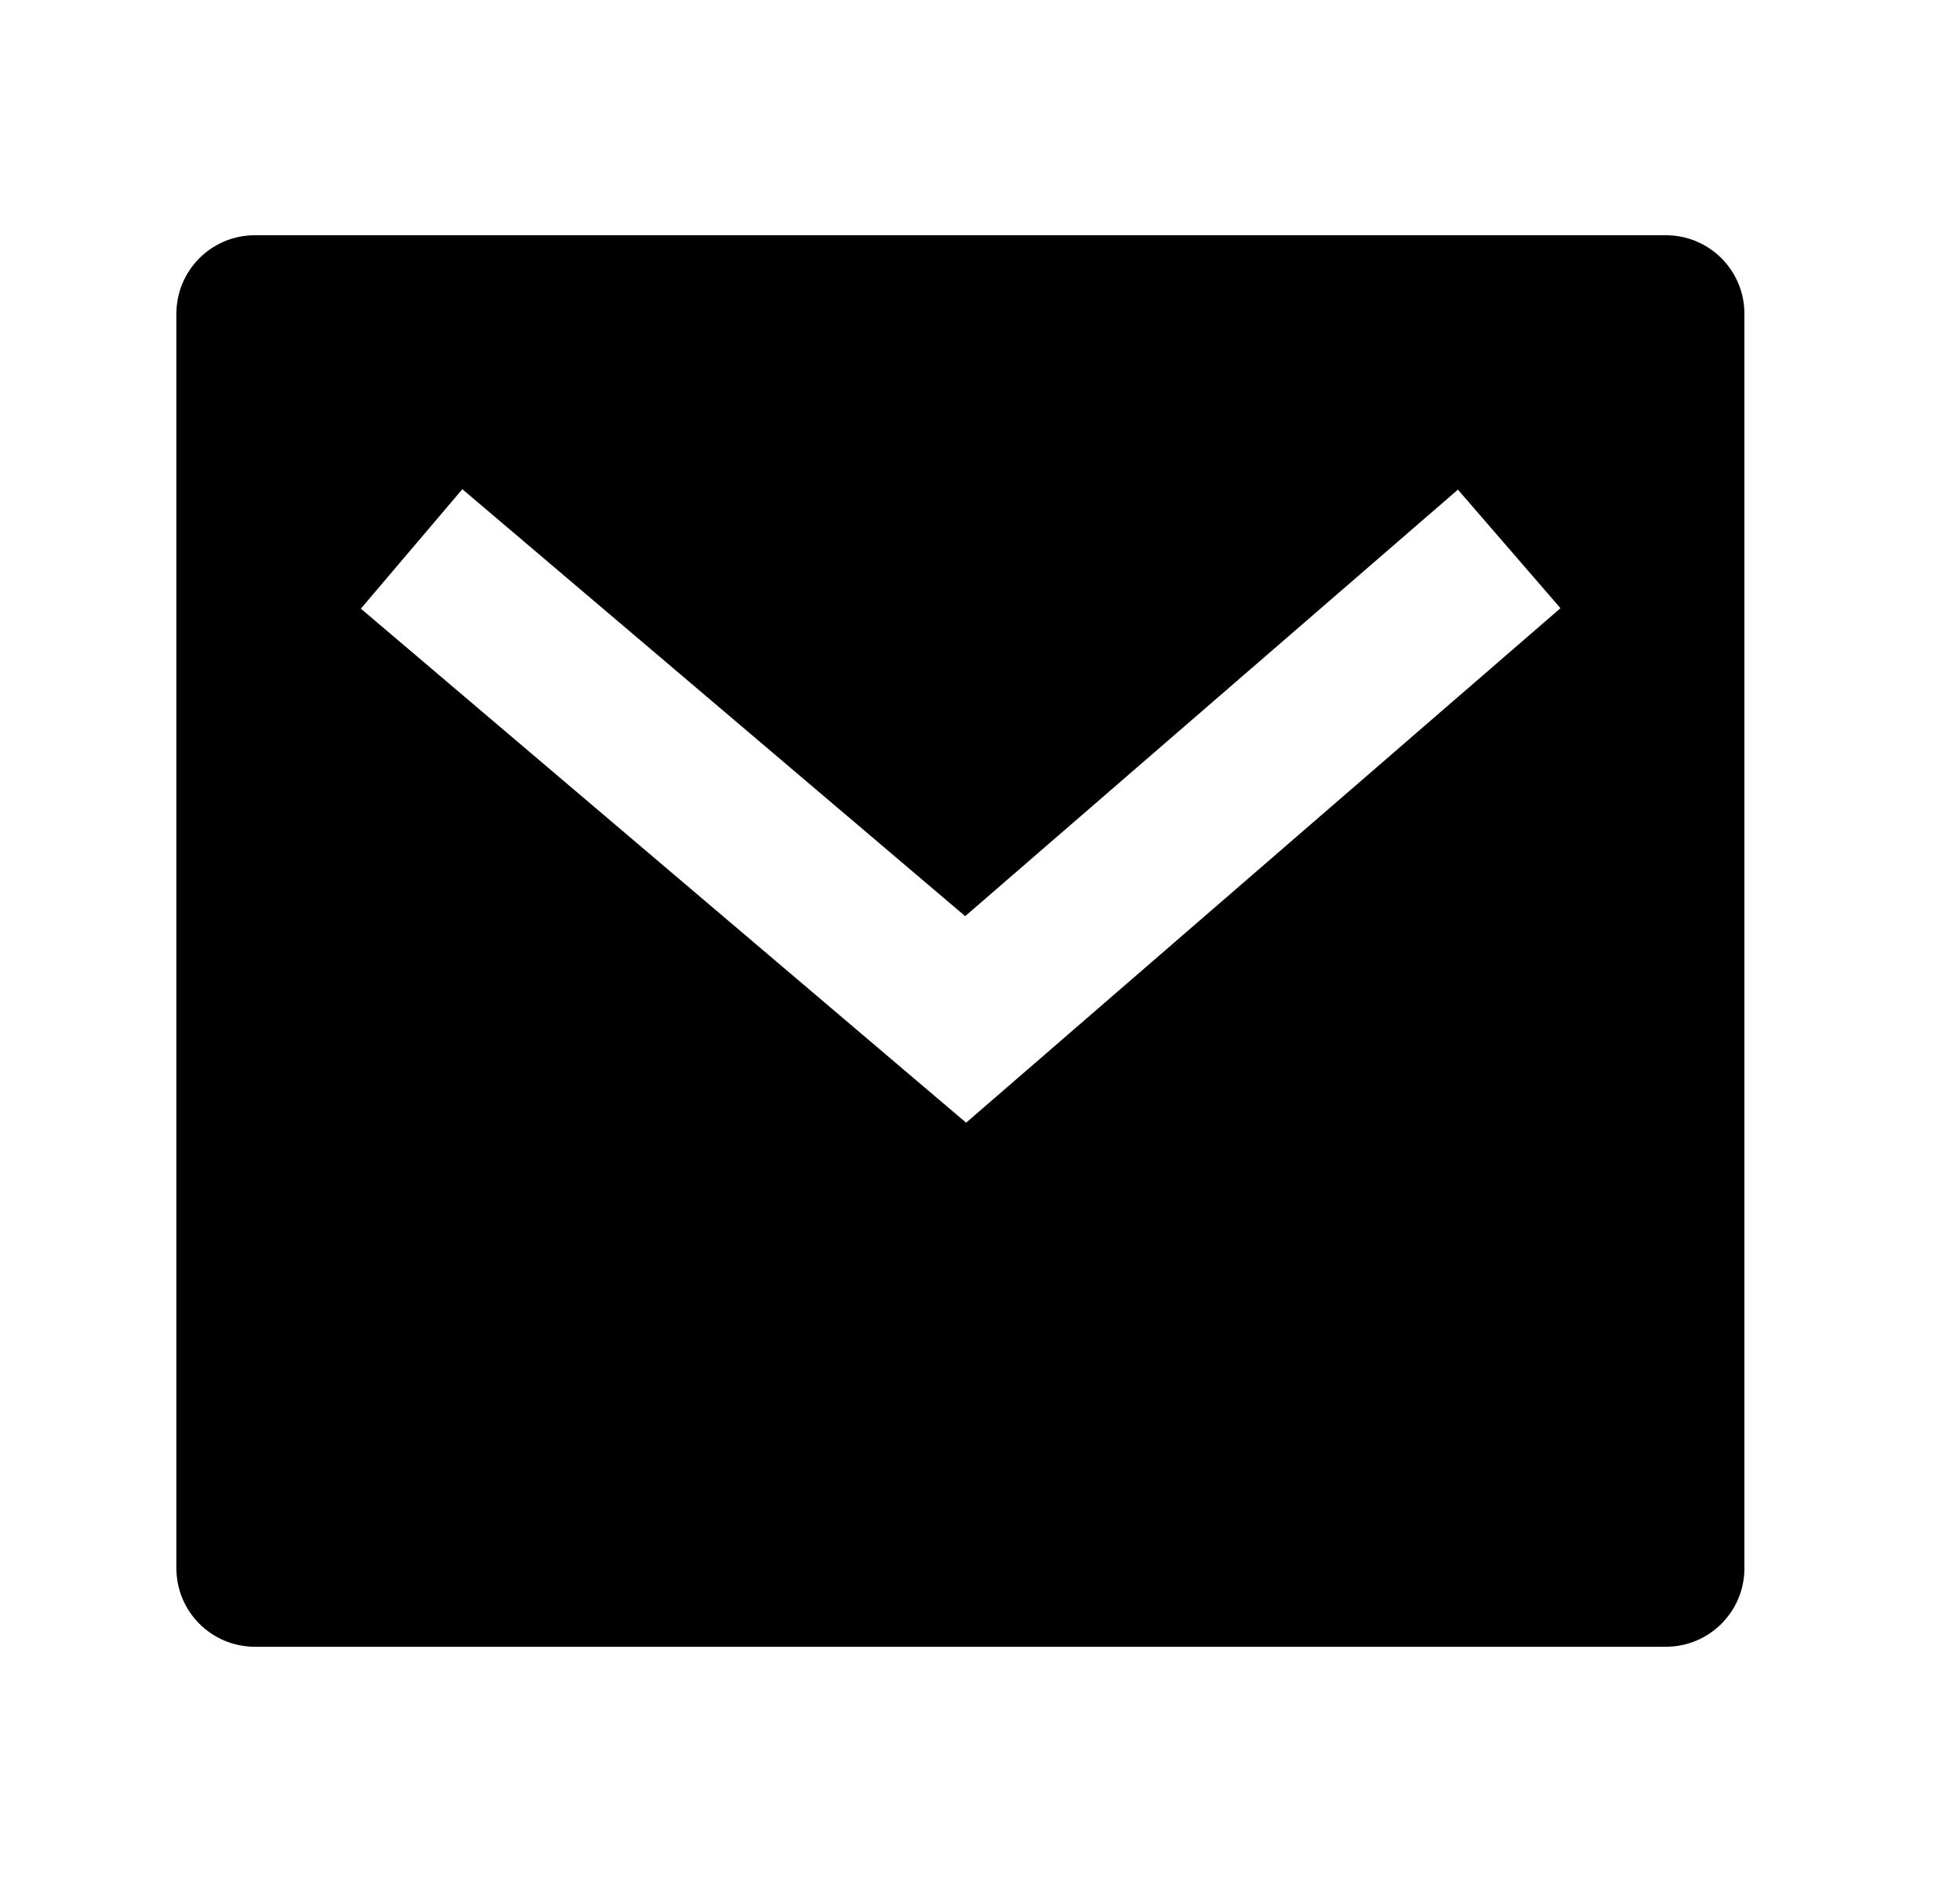 <svg width="25" height="24" viewBox="0 0 25 24" fill="none" xmlns="http://www.w3.org/2000/svg">
<path d="M3.25 3H21.25C21.802 3 22.25 3.448 22.25 4V20C22.25 20.552 21.802 21 21.25 21H3.25C2.698 21 2.25 20.552 2.25 20V4C2.25 3.448 2.698 3 3.25 3ZM12.311 11.683L5.897 6.238L4.603 7.762L12.323 14.317L19.904 7.756L18.596 6.244L12.311 11.683Z" fill="black"/>
</svg>
